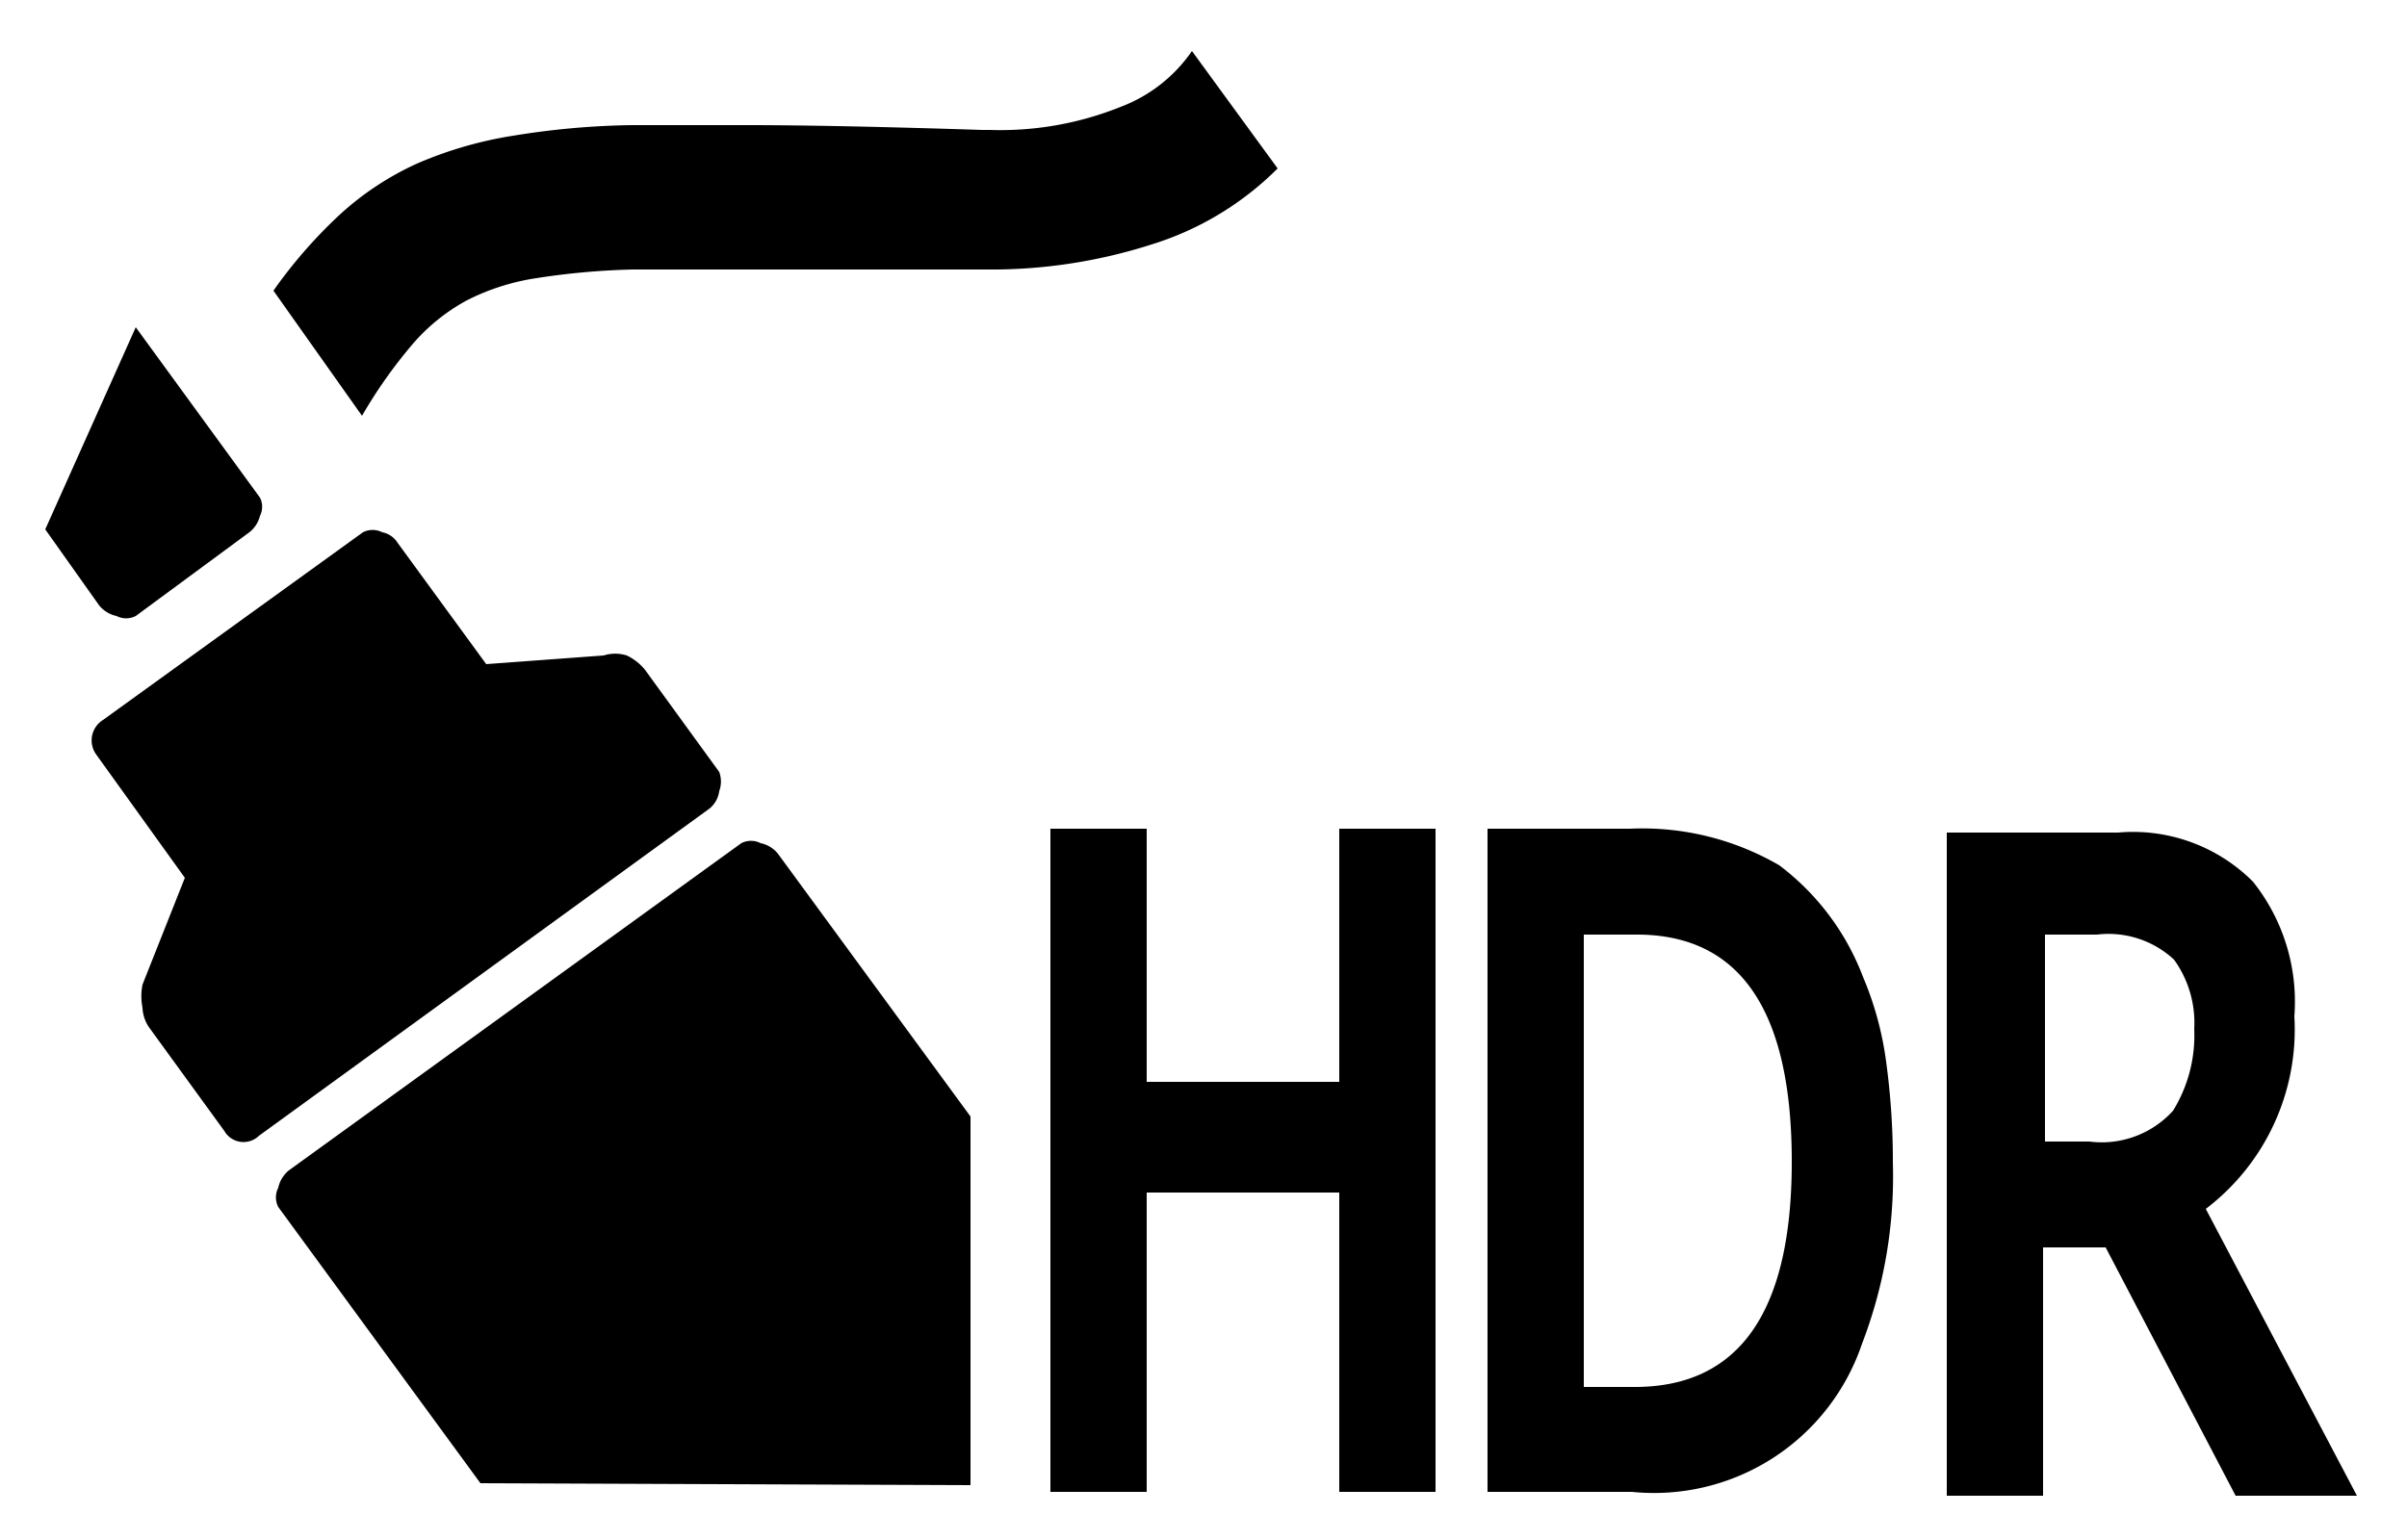 <svg id="レイヤー_1" data-name="レイヤー 1" xmlns="http://www.w3.org/2000/svg" width="25" height="16" viewBox="0 0 25 16"><defs><style>.cls-1{fill:none;}</style></defs><title>icon_hdr-standard</title><path d="M165.75,230.37a.21.21,0,0,1,0,.19.31.31,0,0,1-.11.17l-1.18.87a.22.22,0,0,1-.2,0,.32.32,0,0,1-.18-.11l-.56-.79.94-2.1Zm3.57,1.64a.4.4,0,0,1,.24,0,.55.55,0,0,1,.19.15l.77,1.06a.29.29,0,0,1,0,.2.28.28,0,0,1-.1.18L165.74,237a.23.23,0,0,1-.36-.05l-.77-1.06a.39.39,0,0,1-.08-.22.62.62,0,0,1,0-.24l.44-1.11-.92-1.28a.25.25,0,0,1,.07-.36l2.7-1.95a.22.22,0,0,1,.2,0,.24.24,0,0,1,.16.11l.92,1.26Zm7-5.06a3.18,3.18,0,0,1-1.31.79,5.46,5.46,0,0,1-1.73.26h-1.72l-1.07,0-.61,0h-.26a7.61,7.61,0,0,0-1,.09,2.36,2.36,0,0,0-.72.23,2,2,0,0,0-.56.45,5,5,0,0,0-.53.75l-.92-1.3a5,5,0,0,1,.7-.8,3.06,3.06,0,0,1,.79-.52,4.11,4.11,0,0,1,1-.29,8.26,8.26,0,0,1,1.23-.11q.29,0,1.19,0t2.45.05h.08a3.35,3.35,0,0,0,1.36-.24,1.57,1.57,0,0,0,.74-.58Zm-3.19,13.68v-3.83l-2-2.73a.31.31,0,0,0-.18-.11.22.22,0,0,0-.2,0l-4.7,3.4a.32.32,0,0,0-.11.18.22.22,0,0,0,0,.2l2.1,2.87Zm4.83-6.82h-1v2.63h-2v-2.63h-1v6.89h1v-3.11h2v3.11h1ZM180,240.7a2.28,2.28,0,0,0,2.39-1.54,4.84,4.84,0,0,0,.32-1.88,7.63,7.63,0,0,0-.07-1.05,3.39,3.39,0,0,0-.24-.88,2.61,2.61,0,0,0-.87-1.16,2.83,2.83,0,0,0-1.55-.38H178.5v6.89Zm.05-5.79q1.61,0,1.61,2.36T180,239.61h-.5v-4.7Zm5.91,2.85a2.34,2.34,0,0,0,.92-2,2,2,0,0,0-.43-1.4,1.76,1.76,0,0,0-1.4-.51h-1.78v6.89h1v-2.58h.65l1.35,2.58h1.26Zm-1.13-2.85a1,1,0,0,1,.8.26,1.12,1.12,0,0,1,.21.72,1.49,1.49,0,0,1-.22.85,1,1,0,0,1-.87.32h-.46v-2.15Z" transform="translate(-163.05 -225.2)"/><rect class="cls-1" width="25" height="16"/></svg>